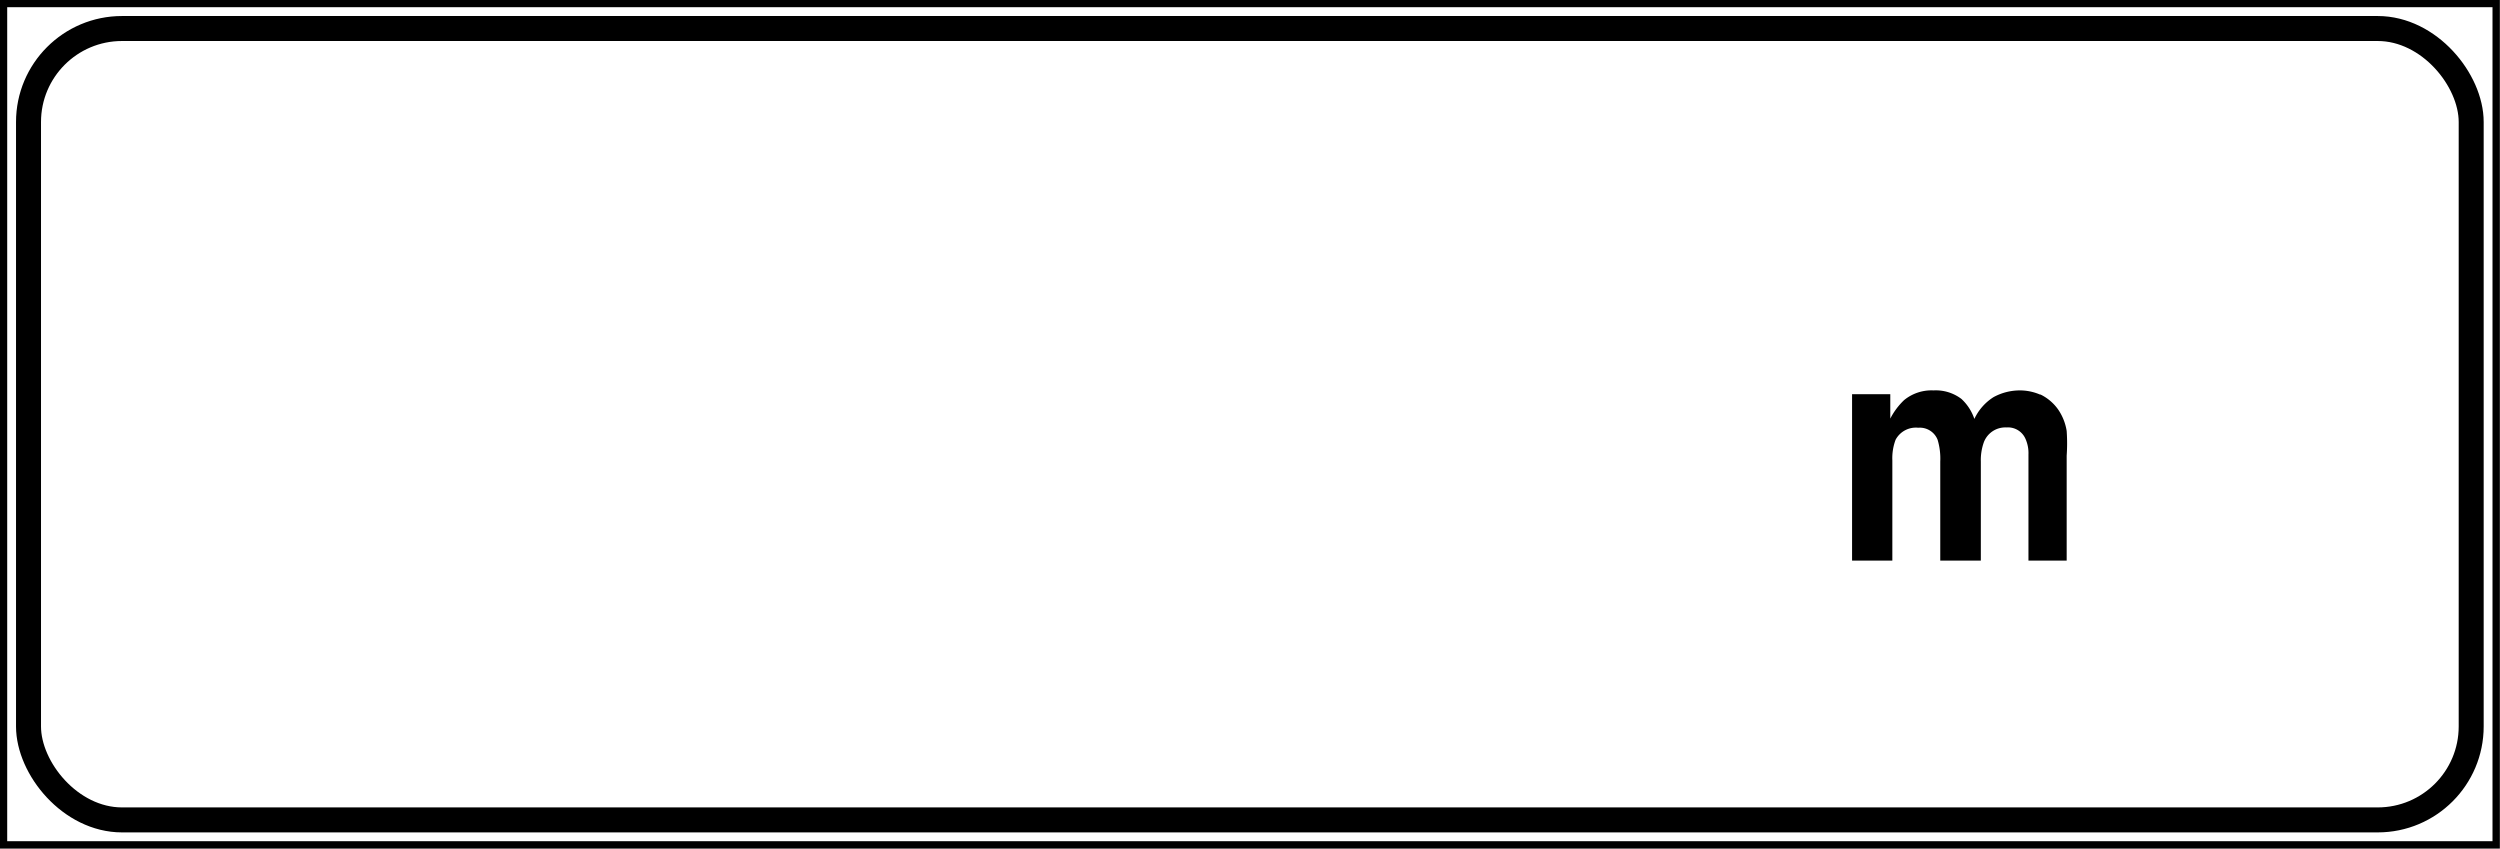 <svg xmlns="http://www.w3.org/2000/svg" xmlns:xlink="http://www.w3.org/1999/xlink" viewBox="0 0 85.04 28.87"><defs><style>.cls-1,.cls-3,.cls-4{fill:none;}.cls-2{clip-path:url(#clip-path);}.cls-3,.cls-4{stroke:#000;stroke-miterlimit:3.86;}.cls-3{stroke-width:0.25px;}.cls-4{stroke-width:0.85px;}.cls-5{fill-rule:evenodd;}</style><clipPath id="clip-path" transform="translate(0 0)"><rect class="cls-1" width="85.04" height="28.87"/></clipPath></defs><g id="Layer_2" data-name="Layer 2"><g id="Layer_1-2" data-name="Layer 1"><g class="cls-2"><rect class="cls-3" x="0.12" y="0.12" width="84.79" height="28.62"/><rect class="cls-4" x="0.97" y="0.97" width="83.09" height="26.92" rx="3.18"/></g><path class="cls-5" d="M69.41,13.42a1.58,1.58,0,0,1,.6.51,1.78,1.78,0,0,1,.29.73,6,6,0,0,1,0,.84v3.57H69V15.46a1.19,1.19,0,0,0-.1-.53.65.65,0,0,0-.65-.39.78.78,0,0,0-.77.51,1.81,1.81,0,0,0-.1.65v3.37H66V15.7a2.23,2.23,0,0,0-.09-.74.65.65,0,0,0-.66-.41.78.78,0,0,0-.77.41,1.79,1.79,0,0,0-.11.7v3.41H63V13.41h1.3v.83a2.33,2.33,0,0,1,.47-.63,1.47,1.47,0,0,1,1-.33,1.44,1.44,0,0,1,.95.29,1.64,1.64,0,0,1,.44.68,1.76,1.76,0,0,1,.65-.74,1.87,1.87,0,0,1,.92-.23,1.74,1.74,0,0,1,.66.14" transform="translate(0 0)"/></g></g></svg>